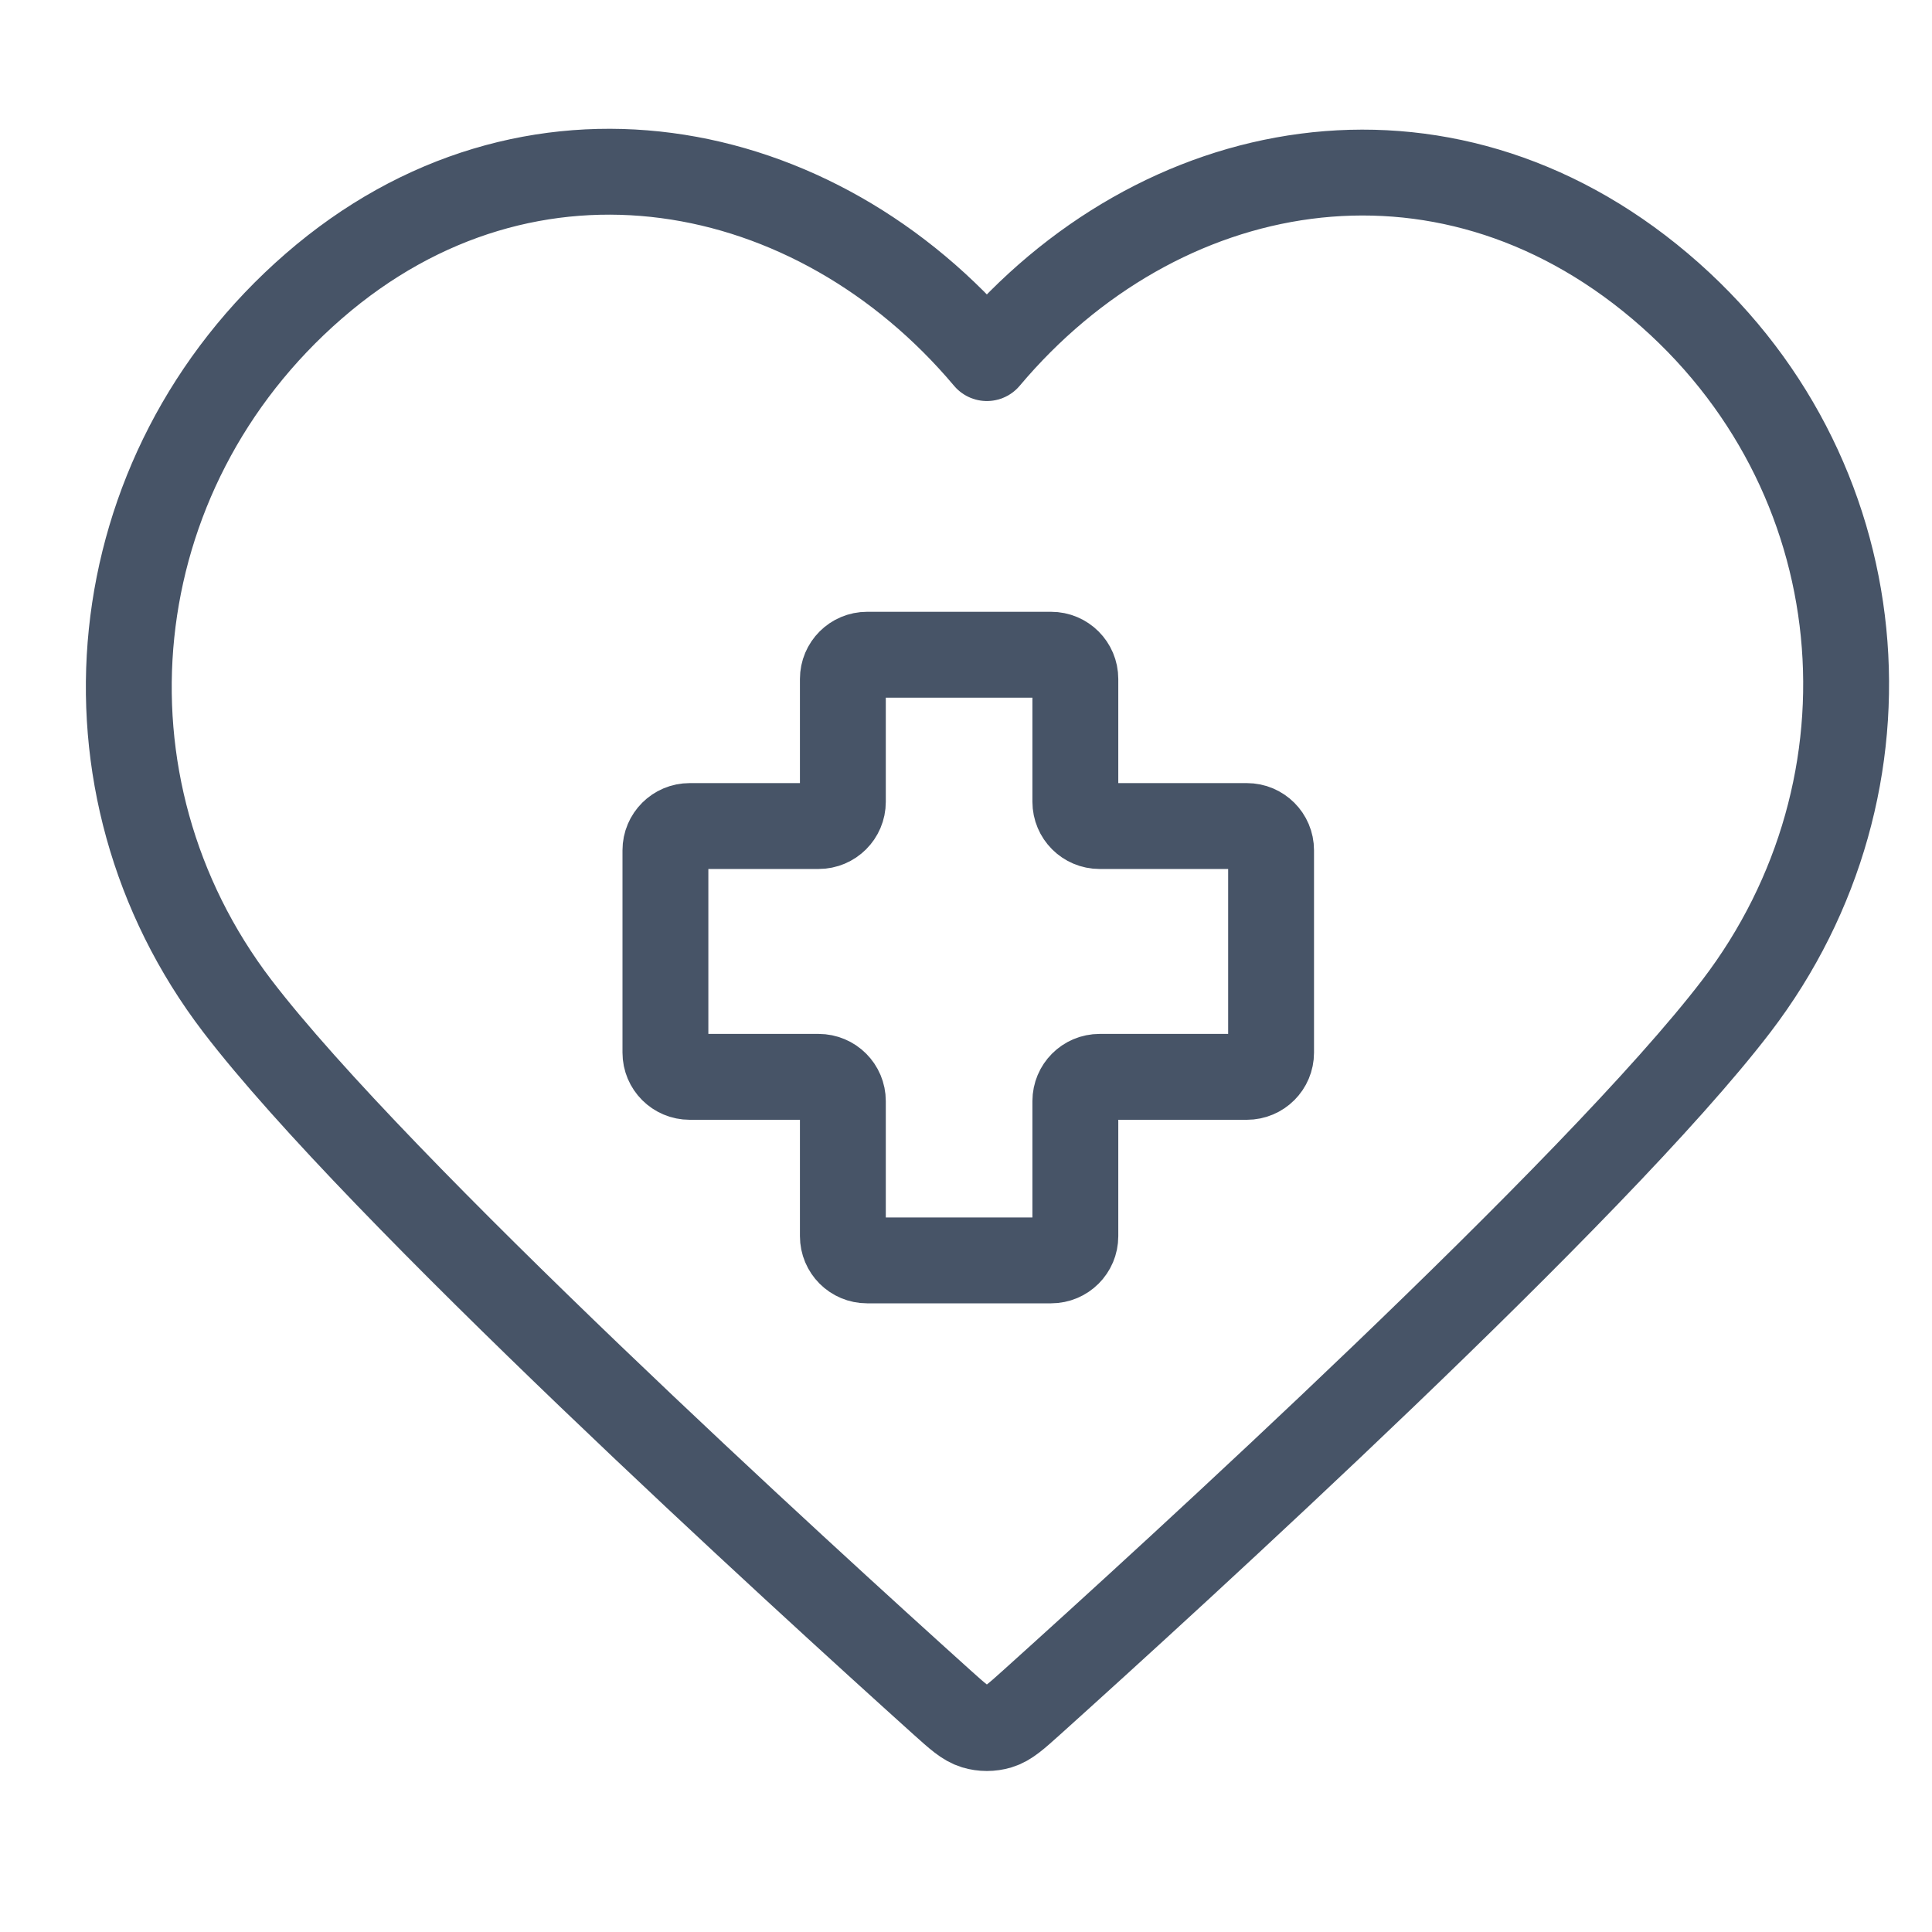 <svg width="45" height="45" viewBox="0 0 45 45" fill="none" xmlns="http://www.w3.org/2000/svg">
<path fill-rule="evenodd" clip-rule="evenodd" d="M22.986 8.341C18.988 3.59 12.319 2.312 7.309 6.663C2.299 11.013 1.594 18.287 5.528 23.433C8.8 27.711 18.7 36.733 21.944 39.654C22.307 39.98 22.489 40.144 22.7 40.208C22.885 40.264 23.087 40.264 23.272 40.208C23.484 40.144 23.665 39.98 24.028 39.654C27.273 36.733 37.173 27.711 40.444 23.433C44.379 18.287 43.759 10.967 38.663 6.663C33.567 2.358 26.985 3.59 22.986 8.341Z" stroke="#475467" stroke-width="2" stroke-linecap="round" stroke-linejoin="round"/>
<path d="M19.632 15.814V18.676C19.632 18.987 19.379 19.24 19.067 19.24H16.064C15.752 19.24 15.499 19.493 15.499 19.804V24.518C15.499 24.83 15.752 25.082 16.064 25.082H19.067C19.379 25.082 19.632 25.335 19.632 25.647V28.793C19.632 29.105 19.884 29.357 20.196 29.357H24.482C24.794 29.357 25.047 29.105 25.047 28.793V25.647C25.047 25.335 25.299 25.082 25.611 25.082H29.042C29.354 25.082 29.606 24.83 29.606 24.518V19.804C29.606 19.493 29.354 19.24 29.042 19.24H25.611C25.299 19.24 25.047 18.987 25.047 18.676V15.814C25.047 15.503 24.794 15.25 24.482 15.25H20.196C19.884 15.25 19.632 15.503 19.632 15.814Z" stroke="#475467" stroke-width="2"/>
</svg>
